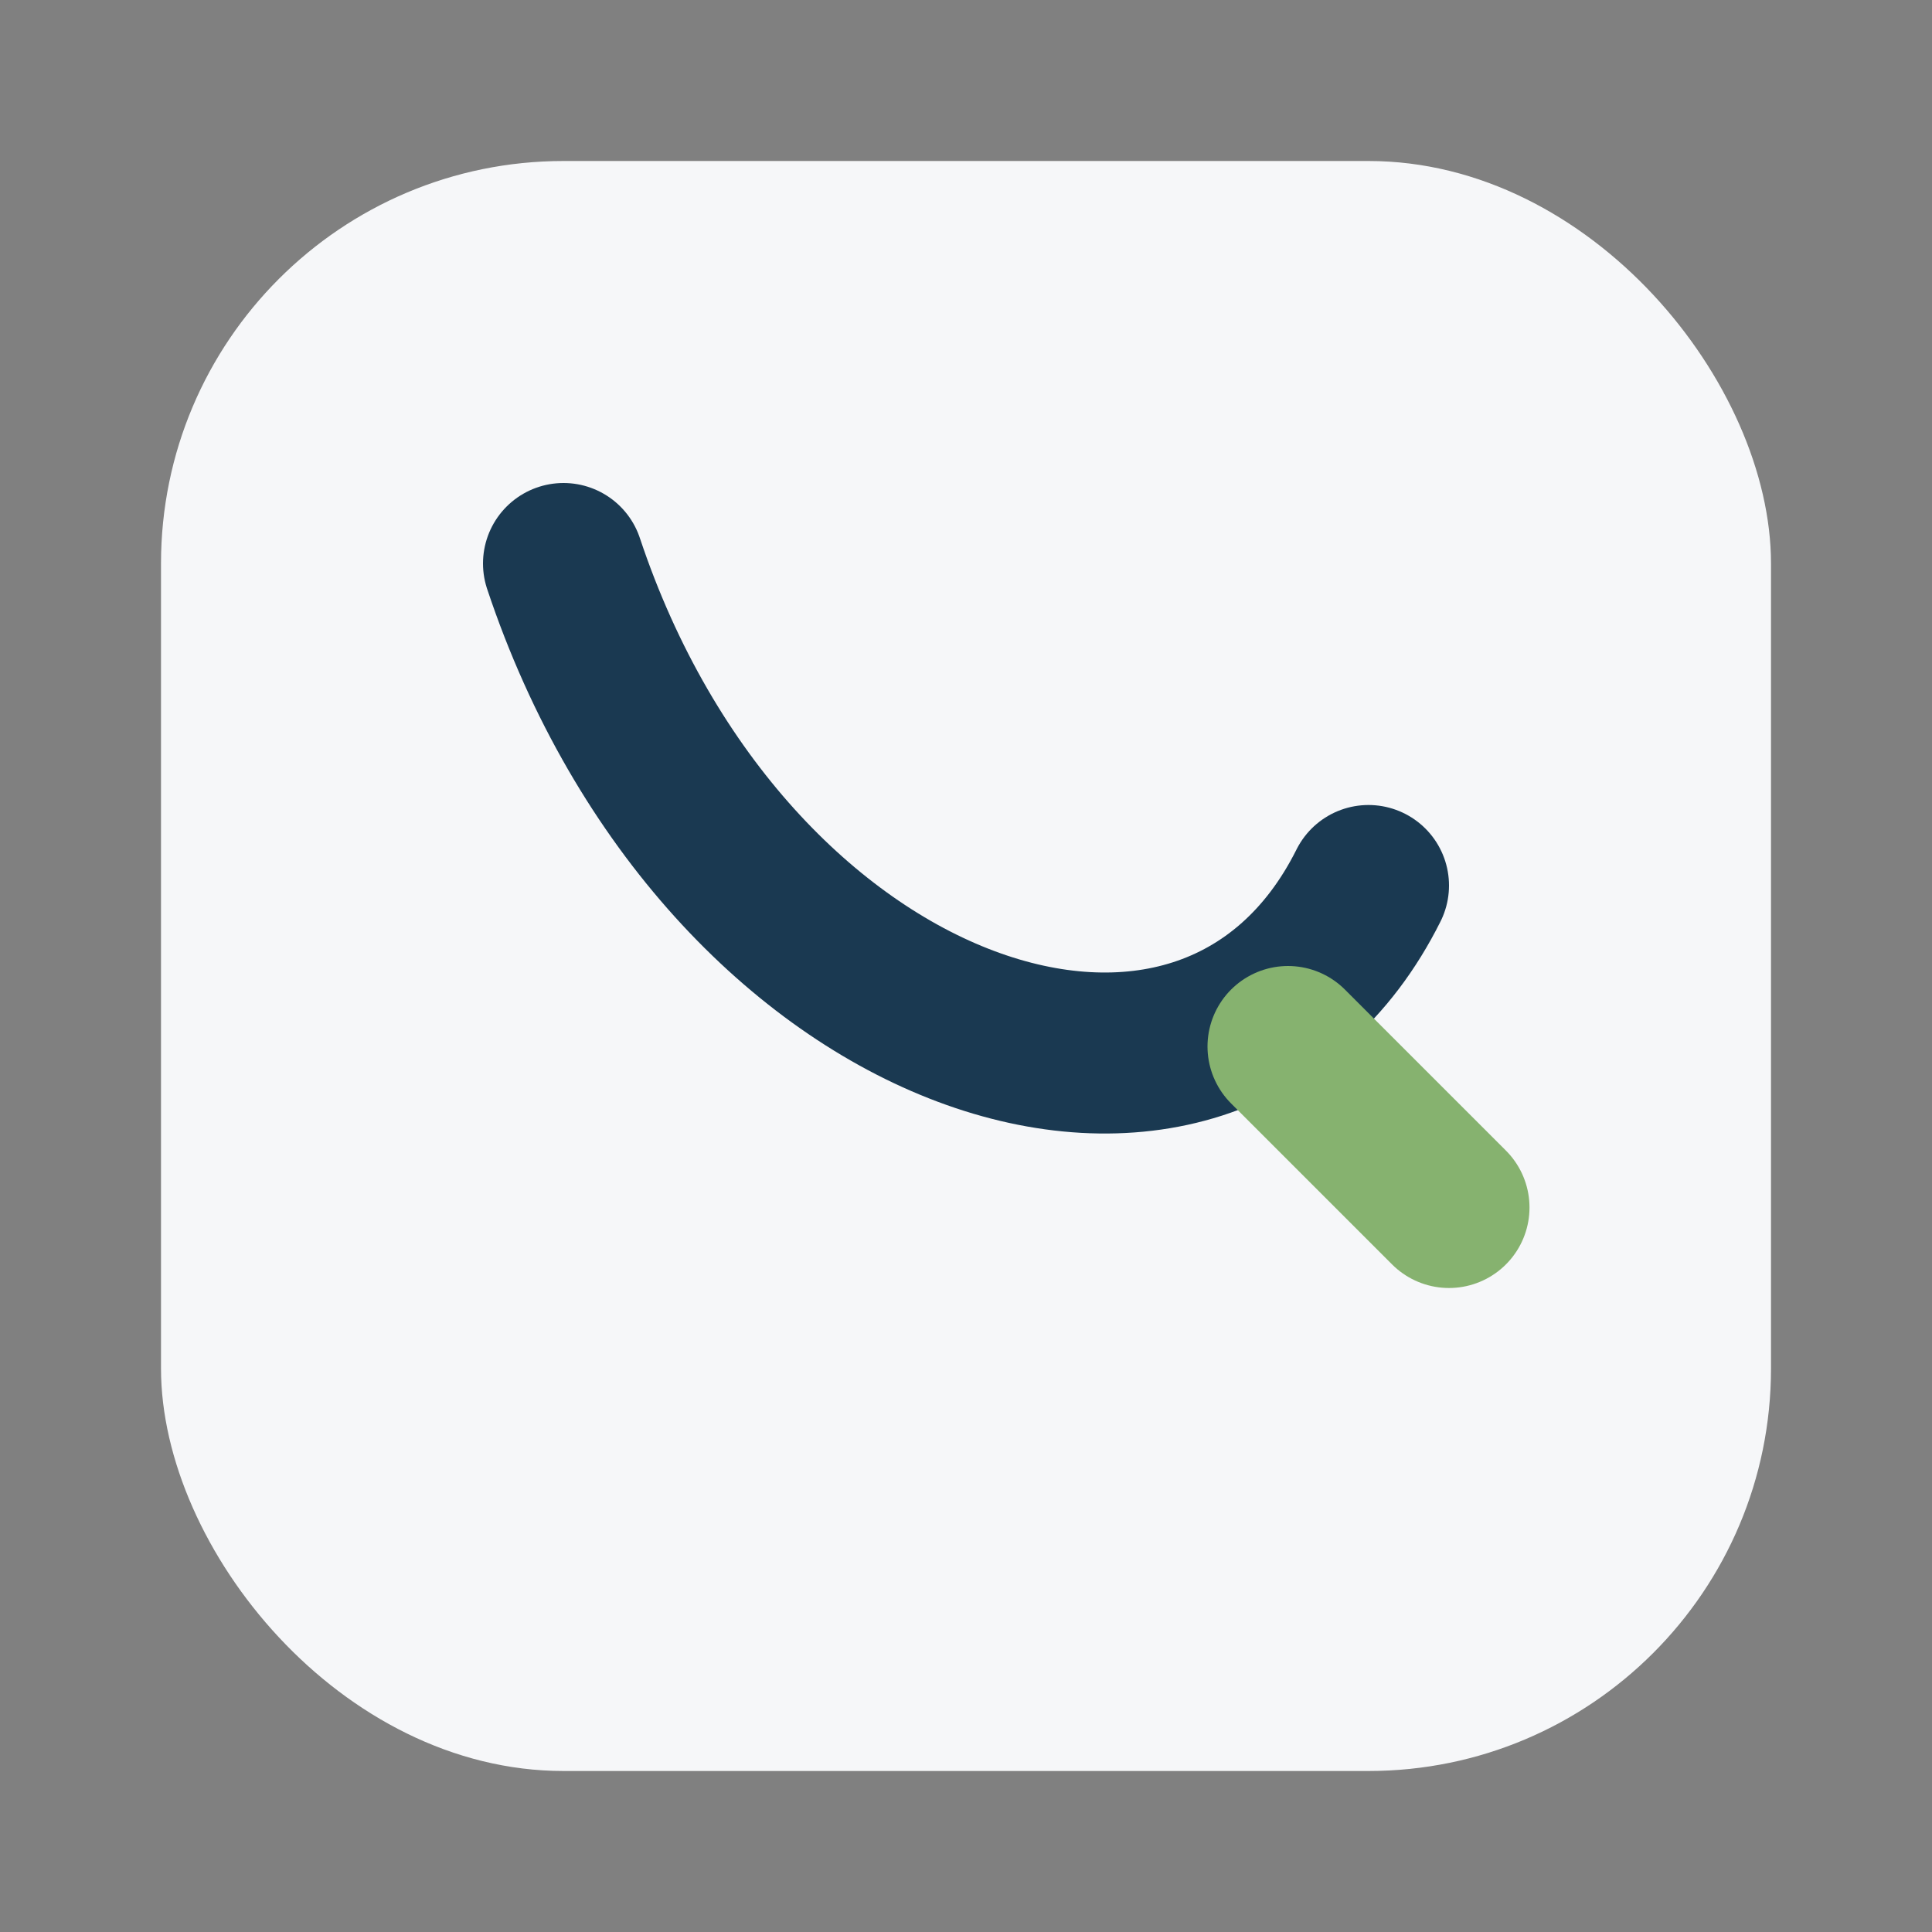 <?xml version="1.0" encoding="UTF-8"?>
<svg xmlns="http://www.w3.org/2000/svg" width="24" height="24" viewBox="0 0 24 24"><rect x="0" y="0" width="24" height="24" fill="#808080" stroke="none"/><rect x="2" y="2" width="20" height="20" rx="5" fill="#F6F7F9"/><path d="M7 7c2 6 8 8 10 4" stroke="#1A3951" stroke-width="2" fill="none" stroke-linecap="round"/><path d="M16 13l2 2" stroke="#86B26F" stroke-width="2" stroke-linecap="round"/></svg>